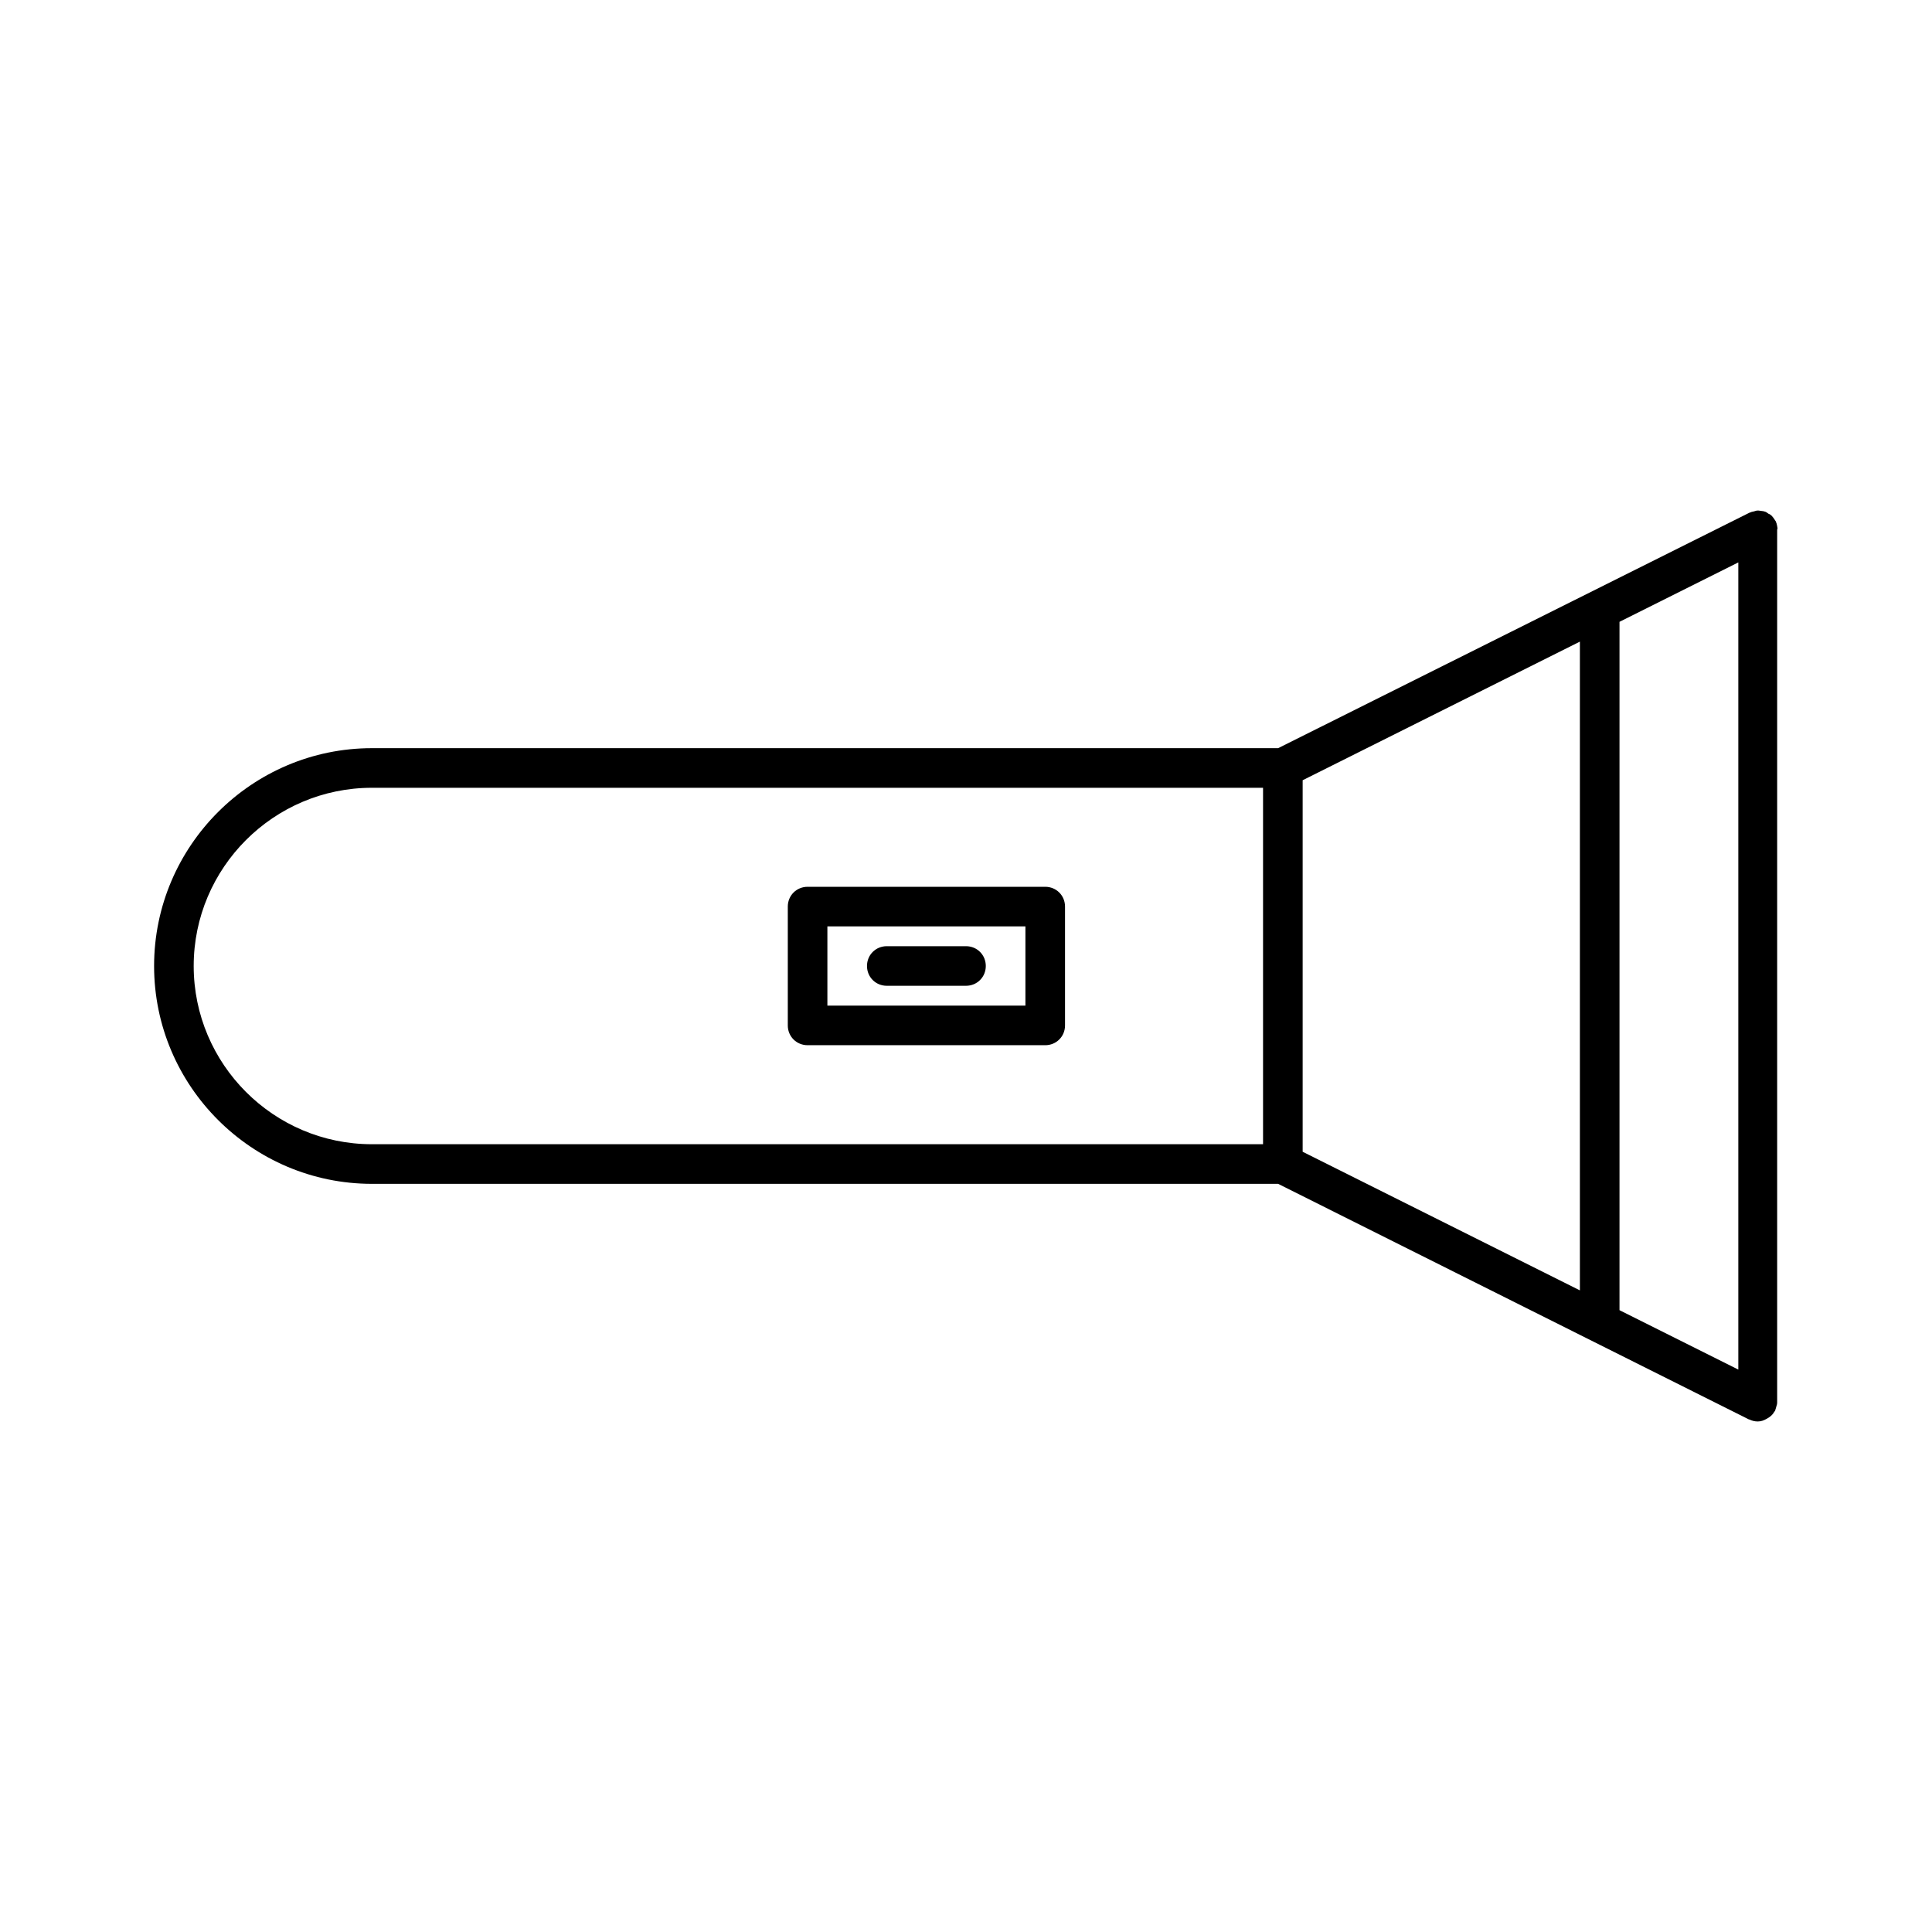 <?xml version="1.0" encoding="UTF-8"?>
<!-- Uploaded to: ICON Repo, www.iconrepo.com, Generator: ICON Repo Mixer Tools -->
<svg fill="#000000" width="800px" height="800px" version="1.1" viewBox="144 144 512 512" xmlns="http://www.w3.org/2000/svg">
 <g>
  <path d="m614.96 283.39c-0.105-0.316-0.105-0.734-0.316-1.051v-0.105c-0.105-0.211-0.316-0.418-0.418-0.629-0.211-0.316-0.418-0.629-0.734-0.945-0.211-0.211-0.523-0.418-0.84-0.523-0.316-0.211-0.523-0.418-0.84-0.523s-0.734-0.211-1.051-0.211c-0.211 0-0.523-0.105-0.734-0.105h-0.211c-0.316 0-0.629 0.105-0.945 0.211-0.316 0.105-0.734 0.105-1.051 0.316h-0.105l-125 62.449h-240.15c-31.805 0-57.727 25.926-57.727 57.727 0 31.805 25.926 57.727 57.727 57.727h240.15l124.8 62.453h0.105c0.629 0.316 1.363 0.523 2.203 0.523 0.945 0 1.68-0.316 2.414-0.734 0.211-0.105 0.316-0.211 0.523-0.316 0.629-0.418 1.156-0.945 1.469-1.574 0.105-0.105 0.211-0.105 0.211-0.211v-0.105c0.105-0.316 0.211-0.629 0.316-1.051 0.105-0.316 0.211-0.629 0.211-1.051v-0.211-230.9-0.211c0.211-0.316 0-0.629 0-0.945zm-136.24 163.84h-236.16c-26.031 0-47.23-21.203-47.23-47.23 0-26.031 21.203-47.23 47.23-47.23h236.16zm83.969 38.73-73.473-36.734v-98.453l73.473-36.734zm41.984 20.992-31.488-15.742v-182.42l31.488-15.742z"/>
  <path d="m358.02 420.99h62.977c2.938 0 5.246-2.309 5.246-5.246v-31.488c0-2.938-2.309-5.246-5.246-5.246h-62.977c-2.938 0-5.246 2.309-5.246 5.246v31.488c-0.004 2.934 2.305 5.246 5.246 5.246zm5.246-31.488h52.48v20.992h-52.48z"/>
  <path d="m400 394.75h-20.992c-2.938 0-5.246 2.309-5.246 5.246s2.309 5.246 5.246 5.246h20.992c2.938 0 5.246-2.309 5.246-5.246s-2.309-5.246-5.246-5.246z"/>
 </g>
</svg>